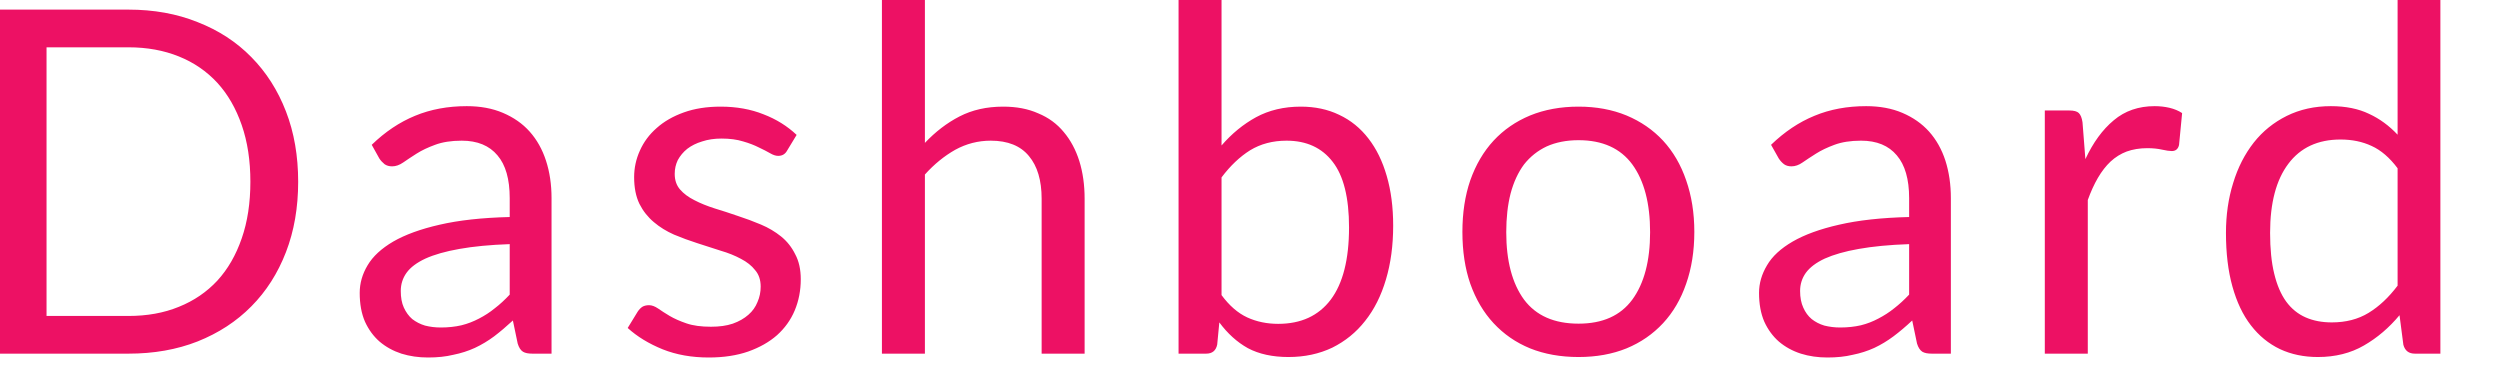 <?xml version="1.0" encoding="utf-8"?>
<svg xmlns="http://www.w3.org/2000/svg" fill="none" height="100%" overflow="visible" preserveAspectRatio="none" style="display: block;" viewBox="0 0 26 4" width="100%">
<path d="M3.101 1.89C3.101 2.158 3.059 2.402 2.974 2.622C2.889 2.842 2.769 3.03 2.614 3.186C2.459 3.343 2.273 3.464 2.055 3.551C1.839 3.636 1.599 3.678 1.336 3.678H0V0.1H1.336C1.599 0.1 1.839 0.143 2.055 0.23C2.273 0.315 2.459 0.436 2.614 0.594C2.769 0.751 2.889 0.939 2.974 1.159C3.059 1.378 3.101 1.623 3.101 1.89ZM2.604 1.89C2.604 1.67 2.574 1.474 2.514 1.301C2.454 1.128 2.37 0.981 2.26 0.861C2.15 0.742 2.017 0.65 1.86 0.587C1.704 0.524 1.529 0.492 1.336 0.492H0.484V3.286H1.336C1.529 3.286 1.704 3.255 1.86 3.191C2.017 3.128 2.15 3.037 2.26 2.919C2.37 2.799 2.454 2.653 2.514 2.479C2.574 2.307 2.604 2.11 2.604 1.89ZM5.301 2.539C5.097 2.546 4.922 2.563 4.777 2.589C4.634 2.614 4.516 2.648 4.425 2.689C4.335 2.731 4.269 2.78 4.228 2.837C4.188 2.893 4.168 2.956 4.168 3.026C4.168 3.093 4.178 3.151 4.2 3.199C4.222 3.247 4.251 3.287 4.287 3.318C4.326 3.348 4.37 3.371 4.42 3.386C4.471 3.399 4.526 3.406 4.585 3.406C4.663 3.406 4.734 3.398 4.799 3.383C4.864 3.367 4.925 3.343 4.982 3.313C5.04 3.283 5.095 3.248 5.146 3.206C5.2 3.165 5.251 3.117 5.301 3.064V2.539ZM3.866 1.506C4.005 1.371 4.156 1.27 4.317 1.204C4.479 1.137 4.658 1.104 4.854 1.104C4.996 1.104 5.121 1.127 5.231 1.174C5.341 1.221 5.434 1.285 5.508 1.368C5.583 1.452 5.64 1.553 5.678 1.67C5.717 1.789 5.736 1.919 5.736 2.06V3.678H5.538C5.495 3.678 5.462 3.672 5.439 3.658C5.415 3.643 5.397 3.615 5.384 3.573L5.334 3.333C5.267 3.395 5.202 3.45 5.139 3.498C5.076 3.545 5.009 3.585 4.939 3.618C4.869 3.65 4.794 3.674 4.714 3.69C4.636 3.709 4.549 3.718 4.452 3.718C4.354 3.718 4.262 3.705 4.175 3.678C4.089 3.65 4.013 3.608 3.948 3.553C3.885 3.498 3.834 3.429 3.796 3.346C3.759 3.261 3.741 3.161 3.741 3.046C3.741 2.946 3.768 2.851 3.823 2.759C3.878 2.666 3.967 2.584 4.09 2.512C4.213 2.441 4.374 2.382 4.572 2.337C4.77 2.291 5.013 2.264 5.301 2.257V2.06C5.301 1.864 5.259 1.715 5.174 1.616C5.089 1.514 4.965 1.463 4.802 1.463C4.692 1.463 4.6 1.478 4.525 1.506C4.451 1.533 4.387 1.563 4.332 1.598C4.279 1.632 4.233 1.662 4.193 1.69C4.154 1.717 4.116 1.73 4.078 1.73C4.048 1.73 4.022 1.723 4 1.708C3.979 1.691 3.96 1.671 3.945 1.648L3.866 1.506ZM8.186 1.566C8.166 1.603 8.135 1.621 8.093 1.621C8.068 1.621 8.04 1.612 8.008 1.593C7.977 1.575 7.938 1.555 7.891 1.533C7.846 1.51 7.792 1.489 7.729 1.471C7.665 1.451 7.59 1.441 7.504 1.441C7.429 1.441 7.362 1.451 7.302 1.471C7.242 1.489 7.19 1.515 7.147 1.548C7.105 1.582 7.073 1.621 7.049 1.665C7.028 1.709 7.017 1.756 7.017 1.808C7.017 1.873 7.035 1.927 7.072 1.97C7.11 2.014 7.16 2.051 7.222 2.082C7.283 2.114 7.353 2.142 7.431 2.167C7.51 2.191 7.59 2.217 7.671 2.245C7.754 2.272 7.835 2.302 7.913 2.335C7.992 2.368 8.062 2.41 8.123 2.459C8.185 2.509 8.234 2.571 8.27 2.644C8.309 2.716 8.328 2.803 8.328 2.904C8.328 3.021 8.307 3.129 8.265 3.229C8.224 3.327 8.162 3.413 8.081 3.486C7.999 3.558 7.899 3.614 7.781 3.656C7.663 3.697 7.526 3.718 7.372 3.718C7.195 3.718 7.035 3.69 6.892 3.633C6.749 3.575 6.627 3.501 6.528 3.411L6.632 3.241C6.646 3.22 6.662 3.203 6.68 3.191C6.698 3.18 6.722 3.174 6.75 3.174C6.78 3.174 6.811 3.186 6.845 3.209C6.878 3.232 6.918 3.258 6.965 3.286C7.013 3.314 7.071 3.34 7.139 3.363C7.208 3.387 7.293 3.398 7.394 3.398C7.481 3.398 7.556 3.388 7.621 3.366C7.686 3.343 7.74 3.312 7.784 3.273C7.827 3.236 7.858 3.191 7.878 3.141C7.9 3.091 7.911 3.038 7.911 2.981C7.911 2.911 7.892 2.854 7.853 2.809C7.817 2.763 7.768 2.724 7.706 2.692C7.645 2.659 7.574 2.63 7.494 2.607C7.416 2.582 7.335 2.556 7.252 2.529C7.17 2.503 7.089 2.473 7.01 2.44C6.931 2.405 6.861 2.362 6.8 2.31C6.738 2.258 6.688 2.195 6.65 2.12C6.613 2.043 6.595 1.951 6.595 1.843C6.595 1.746 6.615 1.654 6.655 1.566C6.695 1.476 6.753 1.398 6.83 1.331C6.906 1.263 7 1.209 7.112 1.169C7.223 1.129 7.351 1.109 7.494 1.109C7.66 1.109 7.809 1.136 7.941 1.189C8.074 1.24 8.189 1.312 8.285 1.403L8.186 1.566ZM9.619 1.486C9.728 1.371 9.847 1.279 9.979 1.211C10.111 1.143 10.262 1.109 10.433 1.109C10.572 1.109 10.693 1.132 10.798 1.179C10.905 1.223 10.993 1.288 11.063 1.373C11.134 1.457 11.188 1.558 11.225 1.675C11.262 1.794 11.28 1.925 11.28 2.067V3.678H10.833V2.067C10.833 1.876 10.789 1.728 10.701 1.623C10.614 1.517 10.482 1.463 10.304 1.463C10.172 1.463 10.049 1.495 9.934 1.558C9.821 1.622 9.716 1.707 9.619 1.815V3.678H9.172V0H9.619V1.486ZM12.704 3.069C12.785 3.179 12.874 3.256 12.971 3.301C13.069 3.346 13.177 3.368 13.293 3.368C13.531 3.368 13.713 3.284 13.84 3.116C13.966 2.948 14.03 2.698 14.03 2.365C14.03 2.055 13.973 1.828 13.86 1.683C13.748 1.537 13.588 1.463 13.38 1.463C13.236 1.463 13.109 1.497 13.001 1.563C12.894 1.63 12.795 1.724 12.704 1.845V3.069ZM12.704 1.513C12.81 1.39 12.93 1.292 13.063 1.219C13.198 1.146 13.353 1.109 13.528 1.109C13.676 1.109 13.809 1.137 13.927 1.194C14.047 1.25 14.149 1.333 14.232 1.441C14.315 1.548 14.378 1.677 14.422 1.83C14.467 1.984 14.489 2.156 14.489 2.347C14.489 2.552 14.464 2.739 14.414 2.906C14.364 3.075 14.292 3.219 14.197 3.338C14.104 3.457 13.99 3.549 13.855 3.616C13.72 3.68 13.569 3.713 13.4 3.713C13.234 3.713 13.093 3.682 12.978 3.621C12.865 3.558 12.766 3.468 12.681 3.353L12.659 3.583C12.646 3.647 12.607 3.678 12.544 3.678H12.257V0H12.704V1.513ZM16.417 1.109C16.602 1.109 16.768 1.14 16.916 1.201C17.064 1.263 17.191 1.35 17.296 1.463C17.401 1.577 17.481 1.714 17.536 1.875C17.592 2.035 17.621 2.214 17.621 2.412C17.621 2.612 17.592 2.792 17.536 2.951C17.481 3.111 17.401 3.248 17.296 3.361C17.191 3.474 17.064 3.562 16.916 3.623C16.768 3.683 16.602 3.713 16.417 3.713C16.231 3.713 16.062 3.683 15.913 3.623C15.764 3.562 15.638 3.474 15.533 3.361C15.428 3.248 15.348 3.111 15.291 2.951C15.236 2.792 15.209 2.612 15.209 2.412C15.209 2.214 15.236 2.035 15.291 1.875C15.348 1.714 15.428 1.577 15.533 1.463C15.638 1.35 15.764 1.263 15.913 1.201C16.062 1.14 16.231 1.109 16.417 1.109ZM16.417 3.366C16.667 3.366 16.853 3.283 16.976 3.116C17.099 2.948 17.161 2.714 17.161 2.415C17.161 2.113 17.099 1.879 16.976 1.71C16.853 1.543 16.667 1.458 16.417 1.458C16.291 1.458 16.18 1.48 16.085 1.523C15.992 1.567 15.914 1.629 15.85 1.71C15.789 1.792 15.742 1.893 15.71 2.013C15.68 2.131 15.665 2.265 15.665 2.415C15.665 2.714 15.727 2.948 15.85 3.116C15.975 3.283 16.164 3.366 16.417 3.366ZM19.855 2.539C19.65 2.546 19.475 2.563 19.33 2.589C19.187 2.614 19.07 2.648 18.978 2.689C18.888 2.731 18.823 2.78 18.781 2.837C18.741 2.893 18.721 2.956 18.721 3.026C18.721 3.093 18.732 3.151 18.754 3.199C18.775 3.247 18.804 3.287 18.841 3.318C18.879 3.348 18.923 3.371 18.973 3.386C19.025 3.399 19.08 3.406 19.138 3.406C19.216 3.406 19.288 3.398 19.353 3.383C19.418 3.367 19.479 3.343 19.535 3.313C19.593 3.283 19.648 3.248 19.7 3.206C19.753 3.165 19.805 3.117 19.855 3.064V2.539ZM18.419 1.506C18.559 1.371 18.709 1.27 18.871 1.204C19.032 1.137 19.211 1.104 19.408 1.104C19.549 1.104 19.675 1.127 19.785 1.174C19.895 1.221 19.987 1.285 20.062 1.368C20.137 1.452 20.194 1.553 20.232 1.67C20.27 1.789 20.289 1.919 20.289 2.06V3.678H20.092C20.049 3.678 20.015 3.672 19.992 3.658C19.969 3.643 19.95 3.615 19.937 3.573L19.887 3.333C19.821 3.395 19.756 3.45 19.692 3.498C19.629 3.545 19.563 3.585 19.493 3.618C19.423 3.65 19.348 3.674 19.268 3.69C19.19 3.709 19.102 3.718 19.006 3.718C18.907 3.718 18.815 3.705 18.729 3.678C18.642 3.65 18.566 3.608 18.501 3.553C18.438 3.498 18.387 3.429 18.349 3.346C18.312 3.261 18.294 3.161 18.294 3.046C18.294 2.946 18.322 2.851 18.377 2.759C18.431 2.666 18.52 2.584 18.644 2.512C18.767 2.441 18.927 2.382 19.126 2.337C19.324 2.291 19.567 2.264 19.855 2.257V2.06C19.855 1.864 19.812 1.715 19.727 1.616C19.642 1.514 19.518 1.463 19.355 1.463C19.245 1.463 19.153 1.478 19.078 1.506C19.005 1.533 18.941 1.563 18.886 1.598C18.833 1.632 18.786 1.662 18.746 1.69C18.708 1.717 18.669 1.73 18.631 1.73C18.601 1.73 18.575 1.723 18.554 1.708C18.532 1.691 18.514 1.671 18.499 1.648L18.419 1.506ZM21.688 1.655C21.768 1.483 21.866 1.348 21.983 1.251C22.099 1.153 22.241 1.104 22.409 1.104C22.463 1.104 22.514 1.11 22.562 1.121C22.612 1.133 22.656 1.151 22.694 1.176L22.662 1.508C22.652 1.55 22.627 1.571 22.587 1.571C22.563 1.571 22.529 1.566 22.484 1.556C22.439 1.546 22.389 1.541 22.332 1.541C22.252 1.541 22.181 1.553 22.117 1.576C22.056 1.599 22 1.634 21.95 1.68C21.902 1.725 21.858 1.782 21.818 1.85C21.779 1.917 21.744 1.994 21.713 2.08V3.678H21.266V1.149H21.52C21.569 1.149 21.602 1.158 21.62 1.176C21.639 1.195 21.651 1.226 21.658 1.271L21.688 1.655ZM24.935 1.75C24.852 1.639 24.762 1.562 24.665 1.518C24.569 1.473 24.461 1.451 24.341 1.451C24.106 1.451 23.925 1.535 23.799 1.703C23.672 1.871 23.609 2.111 23.609 2.422C23.609 2.587 23.623 2.729 23.652 2.847C23.68 2.963 23.721 3.06 23.776 3.136C23.831 3.211 23.899 3.266 23.979 3.301C24.059 3.336 24.149 3.353 24.251 3.353C24.397 3.353 24.525 3.32 24.633 3.254C24.743 3.187 24.843 3.093 24.935 2.971V1.75ZM25.38 0V3.678H25.115C25.052 3.678 25.012 3.648 24.995 3.586L24.955 3.278C24.847 3.408 24.724 3.513 24.585 3.593C24.447 3.673 24.287 3.713 24.106 3.713C23.961 3.713 23.83 3.686 23.712 3.631C23.593 3.574 23.493 3.492 23.409 3.383C23.326 3.276 23.262 3.141 23.217 2.979C23.172 2.818 23.15 2.632 23.15 2.422C23.15 2.236 23.175 2.062 23.225 1.903C23.274 1.741 23.346 1.602 23.439 1.483C23.532 1.365 23.647 1.273 23.781 1.206C23.918 1.138 24.071 1.104 24.241 1.104C24.396 1.104 24.528 1.131 24.638 1.184C24.749 1.235 24.848 1.308 24.935 1.401V0H25.38Z" fill="#ED1164" id="Vector"/>
</svg>